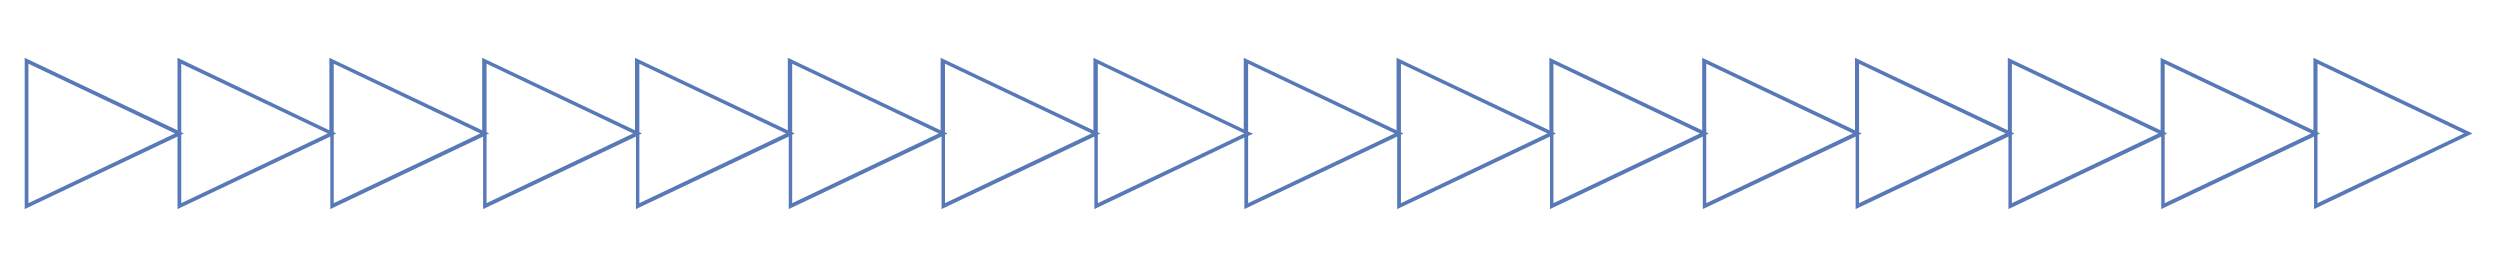 <svg xmlns="http://www.w3.org/2000/svg" xmlns:xlink="http://www.w3.org/1999/xlink" id="Capa_1" x="0px" y="0px" viewBox="0 0 800 82.5" style="enable-background:new 0 0 800 82.5;" xml:space="preserve"><style type="text/css">	.st0{fill:#5879B7;}</style><path class="st0" d="M791.2,42.7l-50.9-24.2v23.2l-48.9-23.2v23.2l-48.9-23.2v23.2l-48.9-23.2v23.2l-48.9-23.2v23.2l-48.9-23.2v23.2 l-48.9-23.2v23.2l-48.9-23.2v22.9l-48.1-22.9v23.2l-48.9-23.2v23.2l-48.9-23.2v23.2l-48.9-23.2v23.2l-48.9-23.2v23.2l-48.9-23.2 v23.2L56.8,18.5v23.2L7.9,18.5v48.4l48.9-23.2v23.2l48.9-23.2v23.2l48.9-23.2v23.2l48.9-23.2v23.2l48.9-23.2v23.2l48.9-23.2v23.2 l48.9-23.2v23.2L398.2,44v22.9l48.9-23.2v23.2l48.9-23.2v23.2l48.9-23.2v23.2l48.9-23.2v23.2l48.9-23.2v23.2l48.9-23.2v23.2 l48.9-23.2v23.2L791.2,42.7z M9.1,65V20.4L56,42.7L9.1,65z M58,65V43.1l0.8-0.4L58,42.3V20.4l46.9,22.3L58,65z M106.8,65V43.1 l0.8-0.4l-0.8-0.4V20.4l46.9,22.3L106.8,65z M155.7,65V43.1l0.8-0.4l-0.8-0.4V20.4l46.9,22.3L155.7,65z M204.6,65V43.1l0.8-0.4 l-0.8-0.4V20.4l46.9,22.3L204.6,65z M253.5,65V43.1l0.8-0.4l-0.8-0.4V20.4l46.9,22.3L253.5,65z M302.4,65V43.1l0.8-0.4l-0.8-0.4 V20.4l46.9,22.3L302.4,65z M351.3,65V43.1l0.8-0.4l-0.8-0.4V20.4l46.9,22.3L351.3,65z M399.4,65V43.5l1.6-0.7l-1.6-0.7V20.4 l46.9,22.3L399.4,65z M448.3,65V43.1l0.8-0.4l-0.8-0.4V20.4l46.9,22.3L448.3,65z M497.1,65V43.1l0.8-0.4l-0.8-0.4V20.4L544,42.7 L497.1,65z M546,65V43.1l0.8-0.4l-0.8-0.4V20.4l46.9,22.3L546,65z M594.9,65V43.1l0.8-0.4l-0.8-0.4V20.4l46.9,22.3L594.9,65z  M643.8,65V43.1l0.8-0.4l-0.8-0.4V20.4l46.9,22.3L643.8,65z M692.7,65V43.1l0.8-0.4l-0.8-0.4V20.4l46.9,22.3L692.7,65z M741.6,20.4 l46.9,22.3L741.6,65V43.1l0.8-0.4l-0.8-0.4V20.4z"></path></svg>